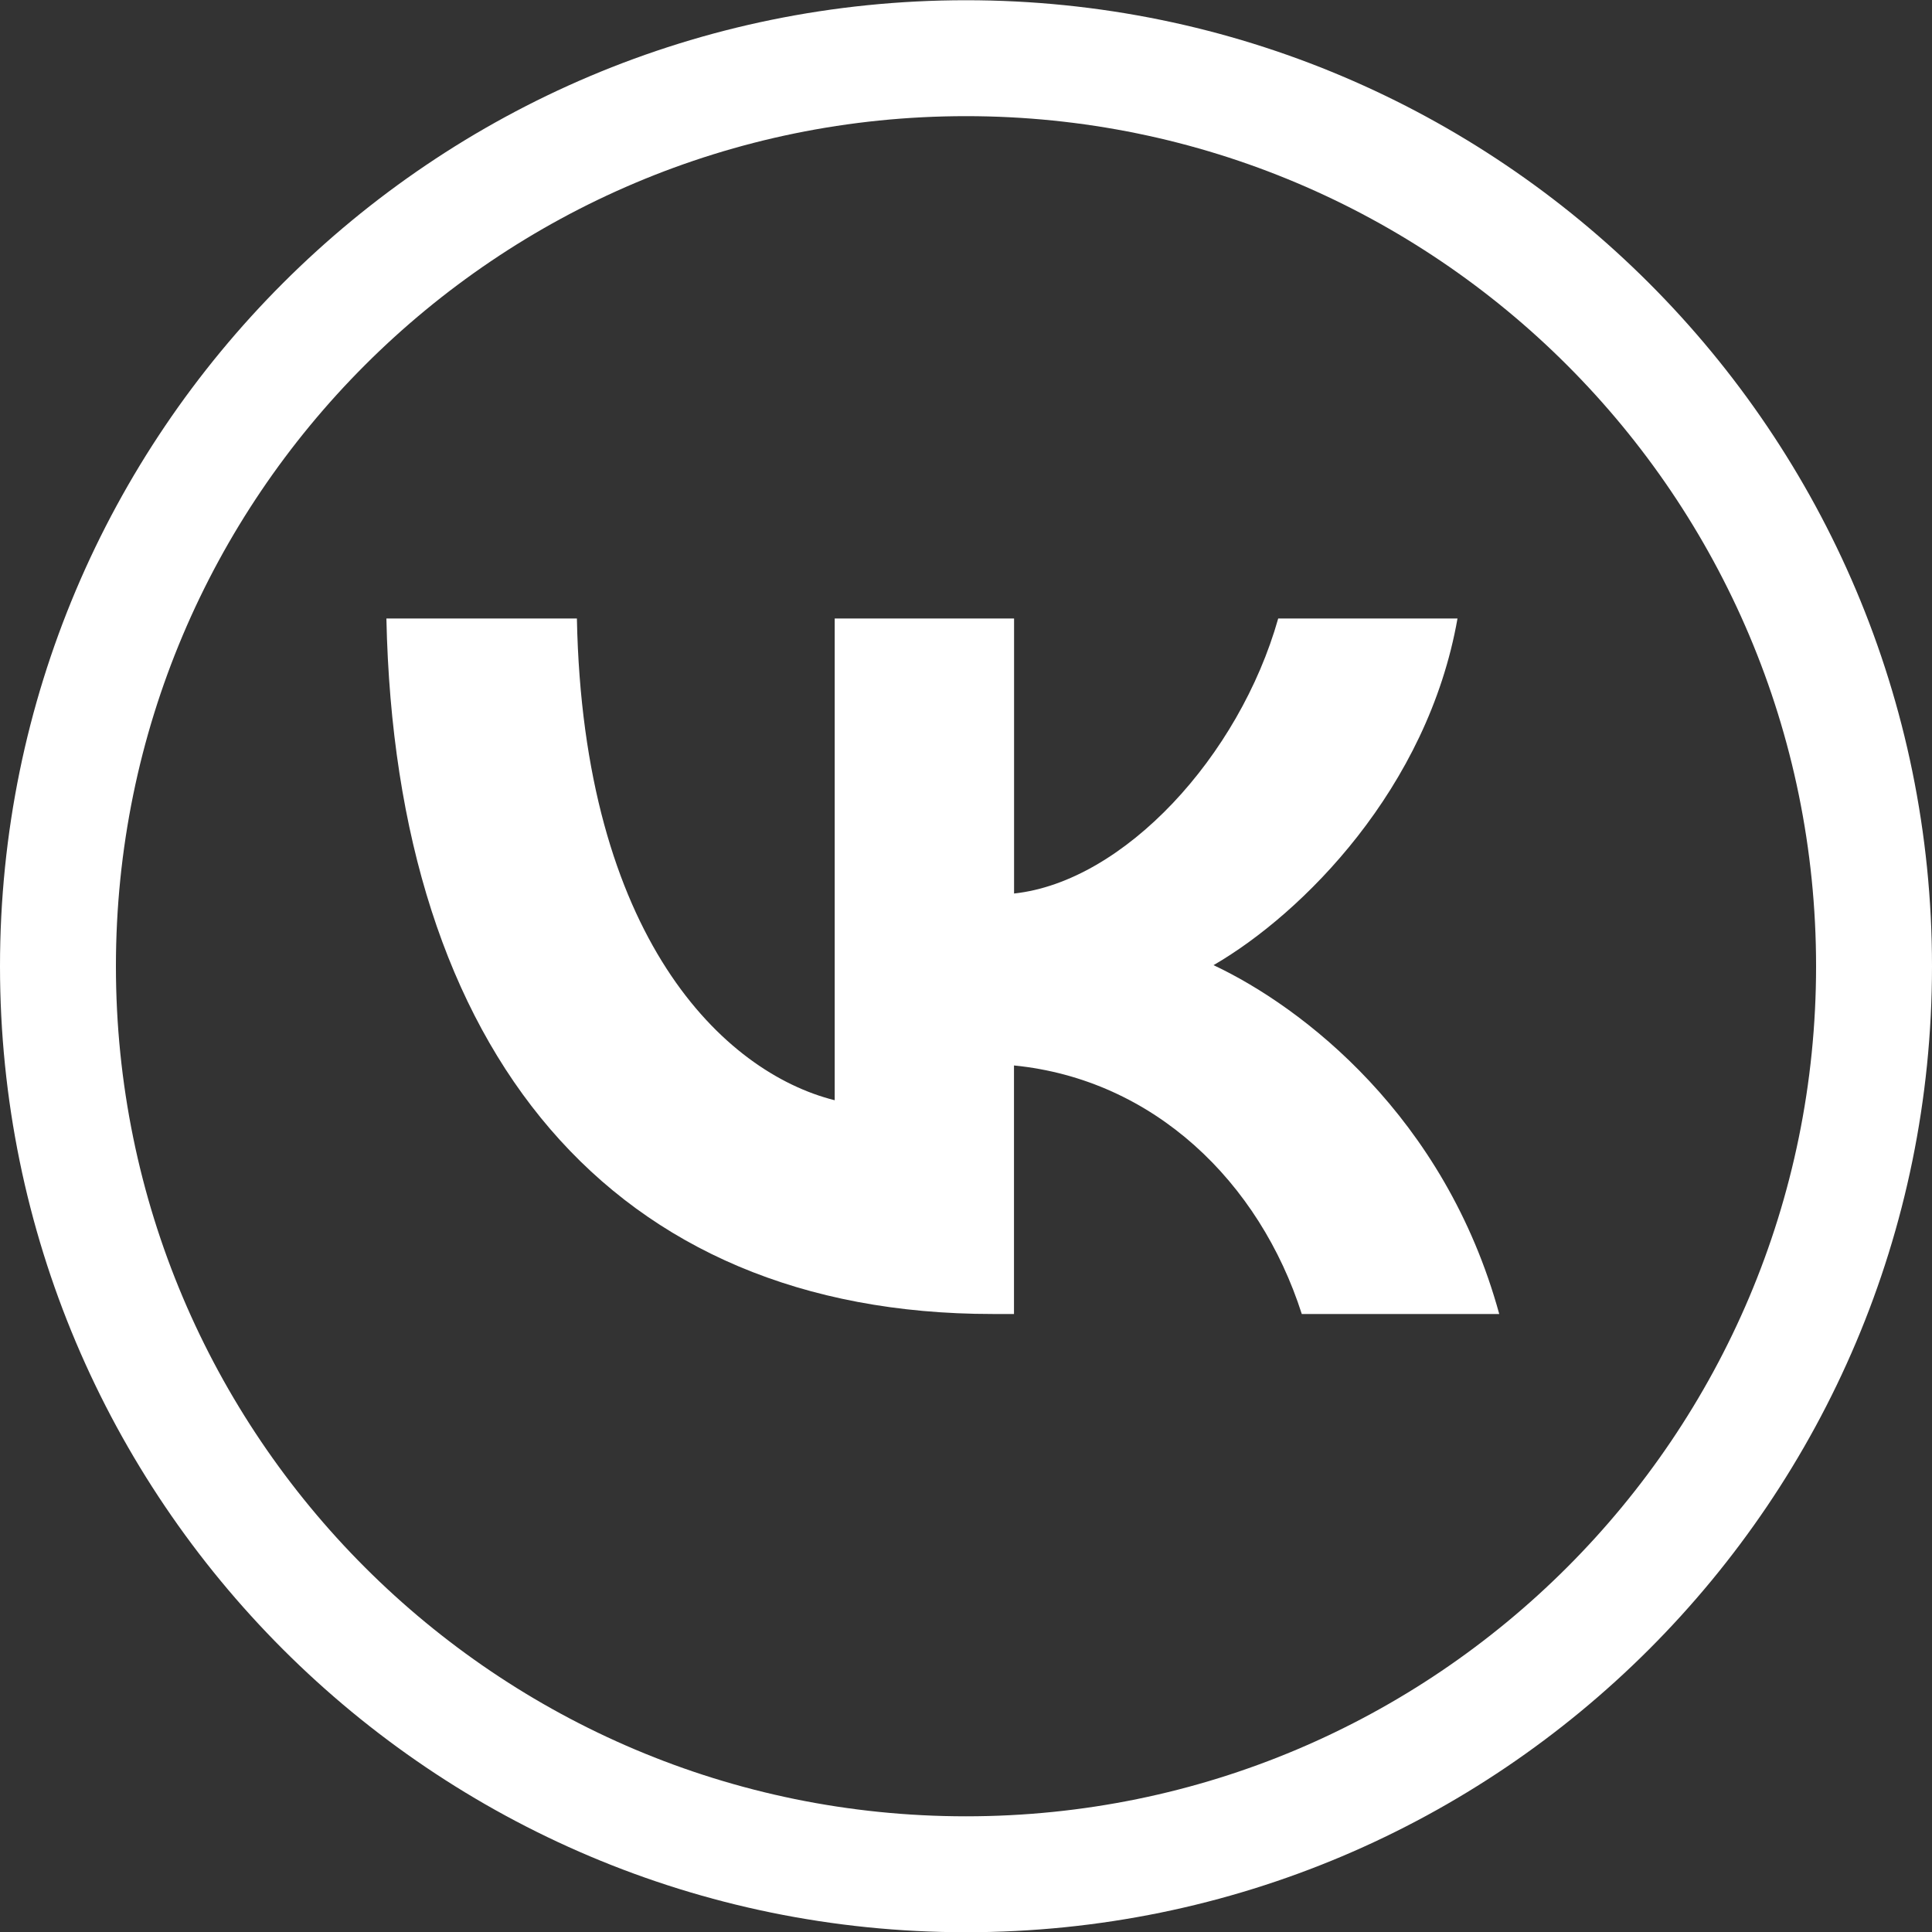 <svg width="25" height="25" viewBox="0 0 25 25" fill="none" xmlns="http://www.w3.org/2000/svg">
<rect x="0" y="0" width="25" height="25" fill="#333333" stroke="none"/>
<path fill-rule="evenodd" clip-rule="evenodd" d="M23.5 12.503C23.5 18.578 18.575 23.503 12.5 23.503C6.425 23.503 1.5 18.578 1.5 12.503C1.5 6.428 6.425 1.503 12.5 1.503C18.575 1.503 23.5 6.428 23.5 12.503ZM25 12.503C25 19.407 19.404 25.003 12.5 25.003C5.596 25.003 0 19.407 0 12.503C0 5.599 5.596 0.003 12.5 0.003C19.404 0.003 25 5.599 25 12.503ZM7.465 8.003C7.546 12.129 9.362 13.877 10.801 14.237L10.801 8.003H13.122V11.562C14.543 11.409 16.036 9.787 16.54 8.003H18.86C18.474 10.201 16.855 11.822 15.703 12.489C16.854 13.03 18.698 14.444 19.4 17.003H16.845C16.297 15.291 14.93 13.967 13.121 13.787V17.003H12.843C7.923 17.003 5.117 13.624 5 8.003H7.465Z" fill="white"/>
</svg>
